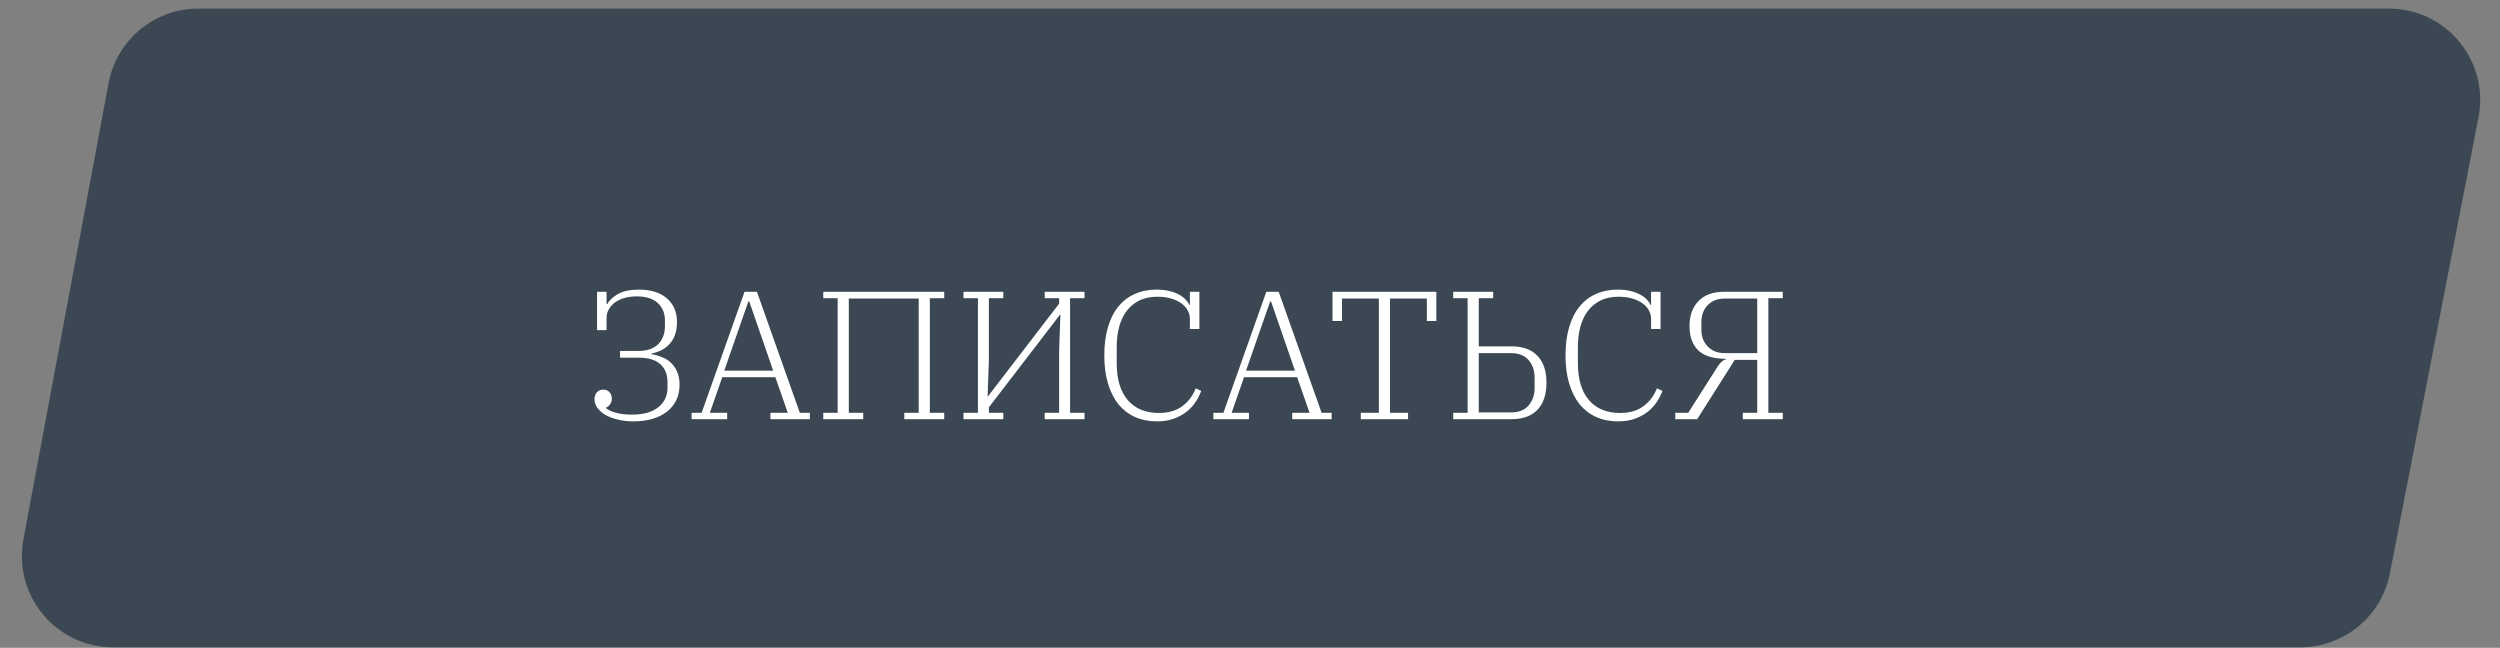 <?xml version="1.0" encoding="UTF-8"?> <svg xmlns="http://www.w3.org/2000/svg" width="274" height="71" viewBox="0 0 274 71" fill="none"><rect x="0" y="0" width="274" height="71" fill="#808080" stroke="none"/> <path d="M11.901 9.107C12.785 4.374 16.916 0.943 21.731 0.943L261.827 0.942C268.115 0.942 272.843 6.677 271.644 12.85L261.929 62.85C261.016 67.549 256.9 70.942 252.113 70.942H12.397C6.138 70.942 1.418 65.259 2.567 59.107L11.901 9.107Z" fill="#3B4853"></path> <path d="M69.457 46.182C68.764 46.182 68.15 46.109 67.617 45.962C67.084 45.829 66.63 45.649 66.257 45.422C65.897 45.182 65.624 44.922 65.437 44.642C65.25 44.349 65.157 44.062 65.157 43.782C65.157 43.462 65.244 43.202 65.417 43.002C65.59 42.802 65.824 42.702 66.117 42.702C66.41 42.702 66.637 42.796 66.797 42.982C66.97 43.169 67.057 43.409 67.057 43.702C67.057 43.929 66.99 44.136 66.857 44.322C66.737 44.496 66.584 44.616 66.397 44.682V44.722C66.65 44.936 67.024 45.109 67.517 45.242C68.01 45.376 68.59 45.442 69.257 45.442C70.51 45.442 71.47 45.176 72.137 44.642C72.817 44.109 73.157 43.389 73.157 42.482V41.902C73.157 41.036 72.89 40.369 72.357 39.902C71.824 39.436 71.057 39.202 70.057 39.202H67.957V38.462H69.957C70.917 38.462 71.644 38.216 72.137 37.722C72.63 37.216 72.877 36.556 72.877 35.742V35.122C72.877 34.322 72.61 33.682 72.077 33.202C71.557 32.722 70.79 32.482 69.777 32.482C69.284 32.482 68.83 32.542 68.417 32.662C68.017 32.782 67.67 32.949 67.377 33.162C67.097 33.376 66.877 33.629 66.717 33.922C66.557 34.202 66.477 34.509 66.477 34.842V36.182H65.437V31.982H66.477V33.322H66.557C66.784 32.909 67.177 32.542 67.737 32.222C68.31 31.902 69.07 31.742 70.017 31.742C71.337 31.742 72.364 32.062 73.097 32.702C73.83 33.342 74.197 34.202 74.197 35.282C74.197 36.269 73.944 37.056 73.437 37.642C72.93 38.216 72.257 38.582 71.417 38.742V38.822C71.83 38.889 72.224 39.002 72.597 39.162C72.97 39.309 73.297 39.522 73.577 39.802C73.857 40.069 74.077 40.402 74.237 40.802C74.397 41.189 74.477 41.649 74.477 42.182C74.477 42.809 74.357 43.369 74.117 43.862C73.877 44.356 73.537 44.776 73.097 45.122C72.67 45.456 72.144 45.716 71.517 45.902C70.904 46.089 70.217 46.182 69.457 46.182ZM75.8 45.242H76.9L81.6 31.982H82.96L87.66 45.242H88.76V45.942H84.44V45.242H86.34L84.98 41.342H79.16L77.8 45.242H79.7V45.942H75.8V45.242ZM79.38 40.622H84.74L82.12 33.042H82.02L79.38 40.622ZM90.229 45.242H91.809V32.682H90.229V31.982H103.489V32.682H101.909V45.242H103.489V45.942H99.109V45.242H100.689V32.722H93.029V45.242H94.609V45.942H90.229V45.242ZM105.601 45.242H107.181V32.682H105.601V31.982H109.961V32.682H108.381V39.442L108.241 43.442H108.281L116.081 33.282V32.682H114.501V31.982H118.861V32.682H117.281V45.242H118.861V45.942H114.501V45.242H116.081V38.482L116.221 34.482H116.181L108.381 44.642V45.242H109.961V45.942H105.601V45.242ZM126.792 46.182C125.912 46.182 125.112 46.022 124.392 45.702C123.685 45.382 123.078 44.916 122.572 44.302C122.078 43.676 121.698 42.916 121.432 42.022C121.165 41.129 121.032 40.109 121.032 38.962C121.032 37.789 121.165 36.756 121.432 35.862C121.698 34.956 122.078 34.202 122.572 33.602C123.065 32.989 123.665 32.529 124.372 32.222C125.078 31.902 125.865 31.742 126.732 31.742C127.238 31.742 127.692 31.789 128.092 31.882C128.505 31.976 128.865 32.102 129.172 32.262C129.478 32.422 129.725 32.602 129.912 32.802C130.112 33.002 130.258 33.209 130.352 33.422H130.412V31.982H131.452V36.062H130.412V34.942C130.412 34.596 130.325 34.276 130.152 33.982C129.978 33.676 129.732 33.416 129.412 33.202C129.105 32.989 128.732 32.822 128.292 32.702C127.865 32.582 127.385 32.522 126.852 32.522C126.105 32.522 125.452 32.656 124.892 32.922C124.345 33.189 123.885 33.562 123.512 34.042C123.138 34.522 122.858 35.102 122.672 35.782C122.485 36.449 122.392 37.196 122.392 38.022V39.822C122.392 41.569 122.798 42.916 123.612 43.862C124.425 44.796 125.558 45.262 127.012 45.262C128.052 45.262 128.905 45.016 129.572 44.522C130.252 44.016 130.745 43.362 131.052 42.562L131.652 42.842C131.505 43.256 131.298 43.662 131.032 44.062C130.765 44.462 130.432 44.822 130.032 45.142C129.632 45.449 129.158 45.702 128.612 45.902C128.078 46.089 127.472 46.182 126.792 46.182ZM132.987 45.242H134.087L138.787 31.982H140.147L144.847 45.242H145.947V45.942H141.627V45.242H143.527L142.167 41.342H136.347L134.987 45.242H136.887V45.942H132.987V45.242ZM136.567 40.622H141.927L139.307 33.042H139.207L136.567 40.622ZM149.143 45.242H151.123V32.722H147.083V35.182H146.043V31.982H157.423V35.182H156.383V32.722H152.343V45.242H154.323V45.942H149.143V45.242ZM159.272 45.242H160.852V32.682H159.272V31.982H163.652V32.682H162.072V37.962H165.652C166.892 37.962 167.839 38.302 168.492 38.982C169.159 39.662 169.492 40.649 169.492 41.942C169.492 43.249 169.159 44.242 168.492 44.922C167.839 45.602 166.892 45.942 165.652 45.942H159.272V45.242ZM165.612 45.202C166.452 45.202 167.092 44.949 167.532 44.442C167.972 43.922 168.192 43.282 168.192 42.522V41.382C168.192 40.609 167.972 39.969 167.532 39.462C167.092 38.956 166.452 38.702 165.612 38.702H162.072V45.202H165.612ZM177.338 46.182C176.458 46.182 175.658 46.022 174.938 45.702C174.232 45.382 173.625 44.916 173.118 44.302C172.625 43.676 172.245 42.916 171.978 42.022C171.712 41.129 171.578 40.109 171.578 38.962C171.578 37.789 171.712 36.756 171.978 35.862C172.245 34.956 172.625 34.202 173.118 33.602C173.612 32.989 174.212 32.529 174.918 32.222C175.625 31.902 176.412 31.742 177.278 31.742C177.785 31.742 178.238 31.789 178.638 31.882C179.052 31.976 179.412 32.102 179.718 32.262C180.025 32.422 180.272 32.602 180.458 32.802C180.658 33.002 180.805 33.209 180.898 33.422H180.958V31.982H181.998V36.062H180.958V34.942C180.958 34.596 180.872 34.276 180.698 33.982C180.525 33.676 180.278 33.416 179.958 33.202C179.652 32.989 179.278 32.822 178.838 32.702C178.412 32.582 177.932 32.522 177.398 32.522C176.652 32.522 175.998 32.656 175.438 32.922C174.892 33.189 174.432 33.562 174.058 34.042C173.685 34.522 173.405 35.102 173.218 35.782C173.032 36.449 172.938 37.196 172.938 38.022V39.822C172.938 41.569 173.345 42.916 174.158 43.862C174.972 44.796 176.105 45.262 177.558 45.262C178.598 45.262 179.452 45.016 180.118 44.522C180.798 44.016 181.292 43.362 181.598 42.562L182.198 42.842C182.052 43.256 181.845 43.662 181.578 44.062C181.312 44.462 180.978 44.822 180.578 45.142C180.178 45.449 179.705 45.702 179.158 45.902C178.625 46.089 178.018 46.182 177.338 46.182ZM183.611 45.242H185.031L188.251 40.182C188.531 39.729 188.837 39.462 189.171 39.382V39.322H188.911C187.617 39.282 186.671 38.956 186.071 38.342C185.471 37.716 185.171 36.849 185.171 35.742C185.171 34.582 185.497 33.669 186.151 33.002C186.804 32.322 187.737 31.982 188.951 31.982H195.391V32.682H193.811V45.242H195.391V45.942H191.011V45.242H192.591V39.442H190.131L186.011 45.942H183.611V45.242ZM192.591 32.722H189.031C188.617 32.722 188.251 32.789 187.931 32.922C187.611 33.056 187.344 33.242 187.131 33.482C186.917 33.709 186.751 33.982 186.631 34.302C186.524 34.609 186.471 34.936 186.471 35.282V36.142C186.471 36.489 186.524 36.816 186.631 37.122C186.751 37.429 186.917 37.702 187.131 37.942C187.344 38.169 187.611 38.356 187.931 38.502C188.251 38.636 188.617 38.702 189.031 38.702H192.591V32.722Z" fill="white"></path> </svg> 